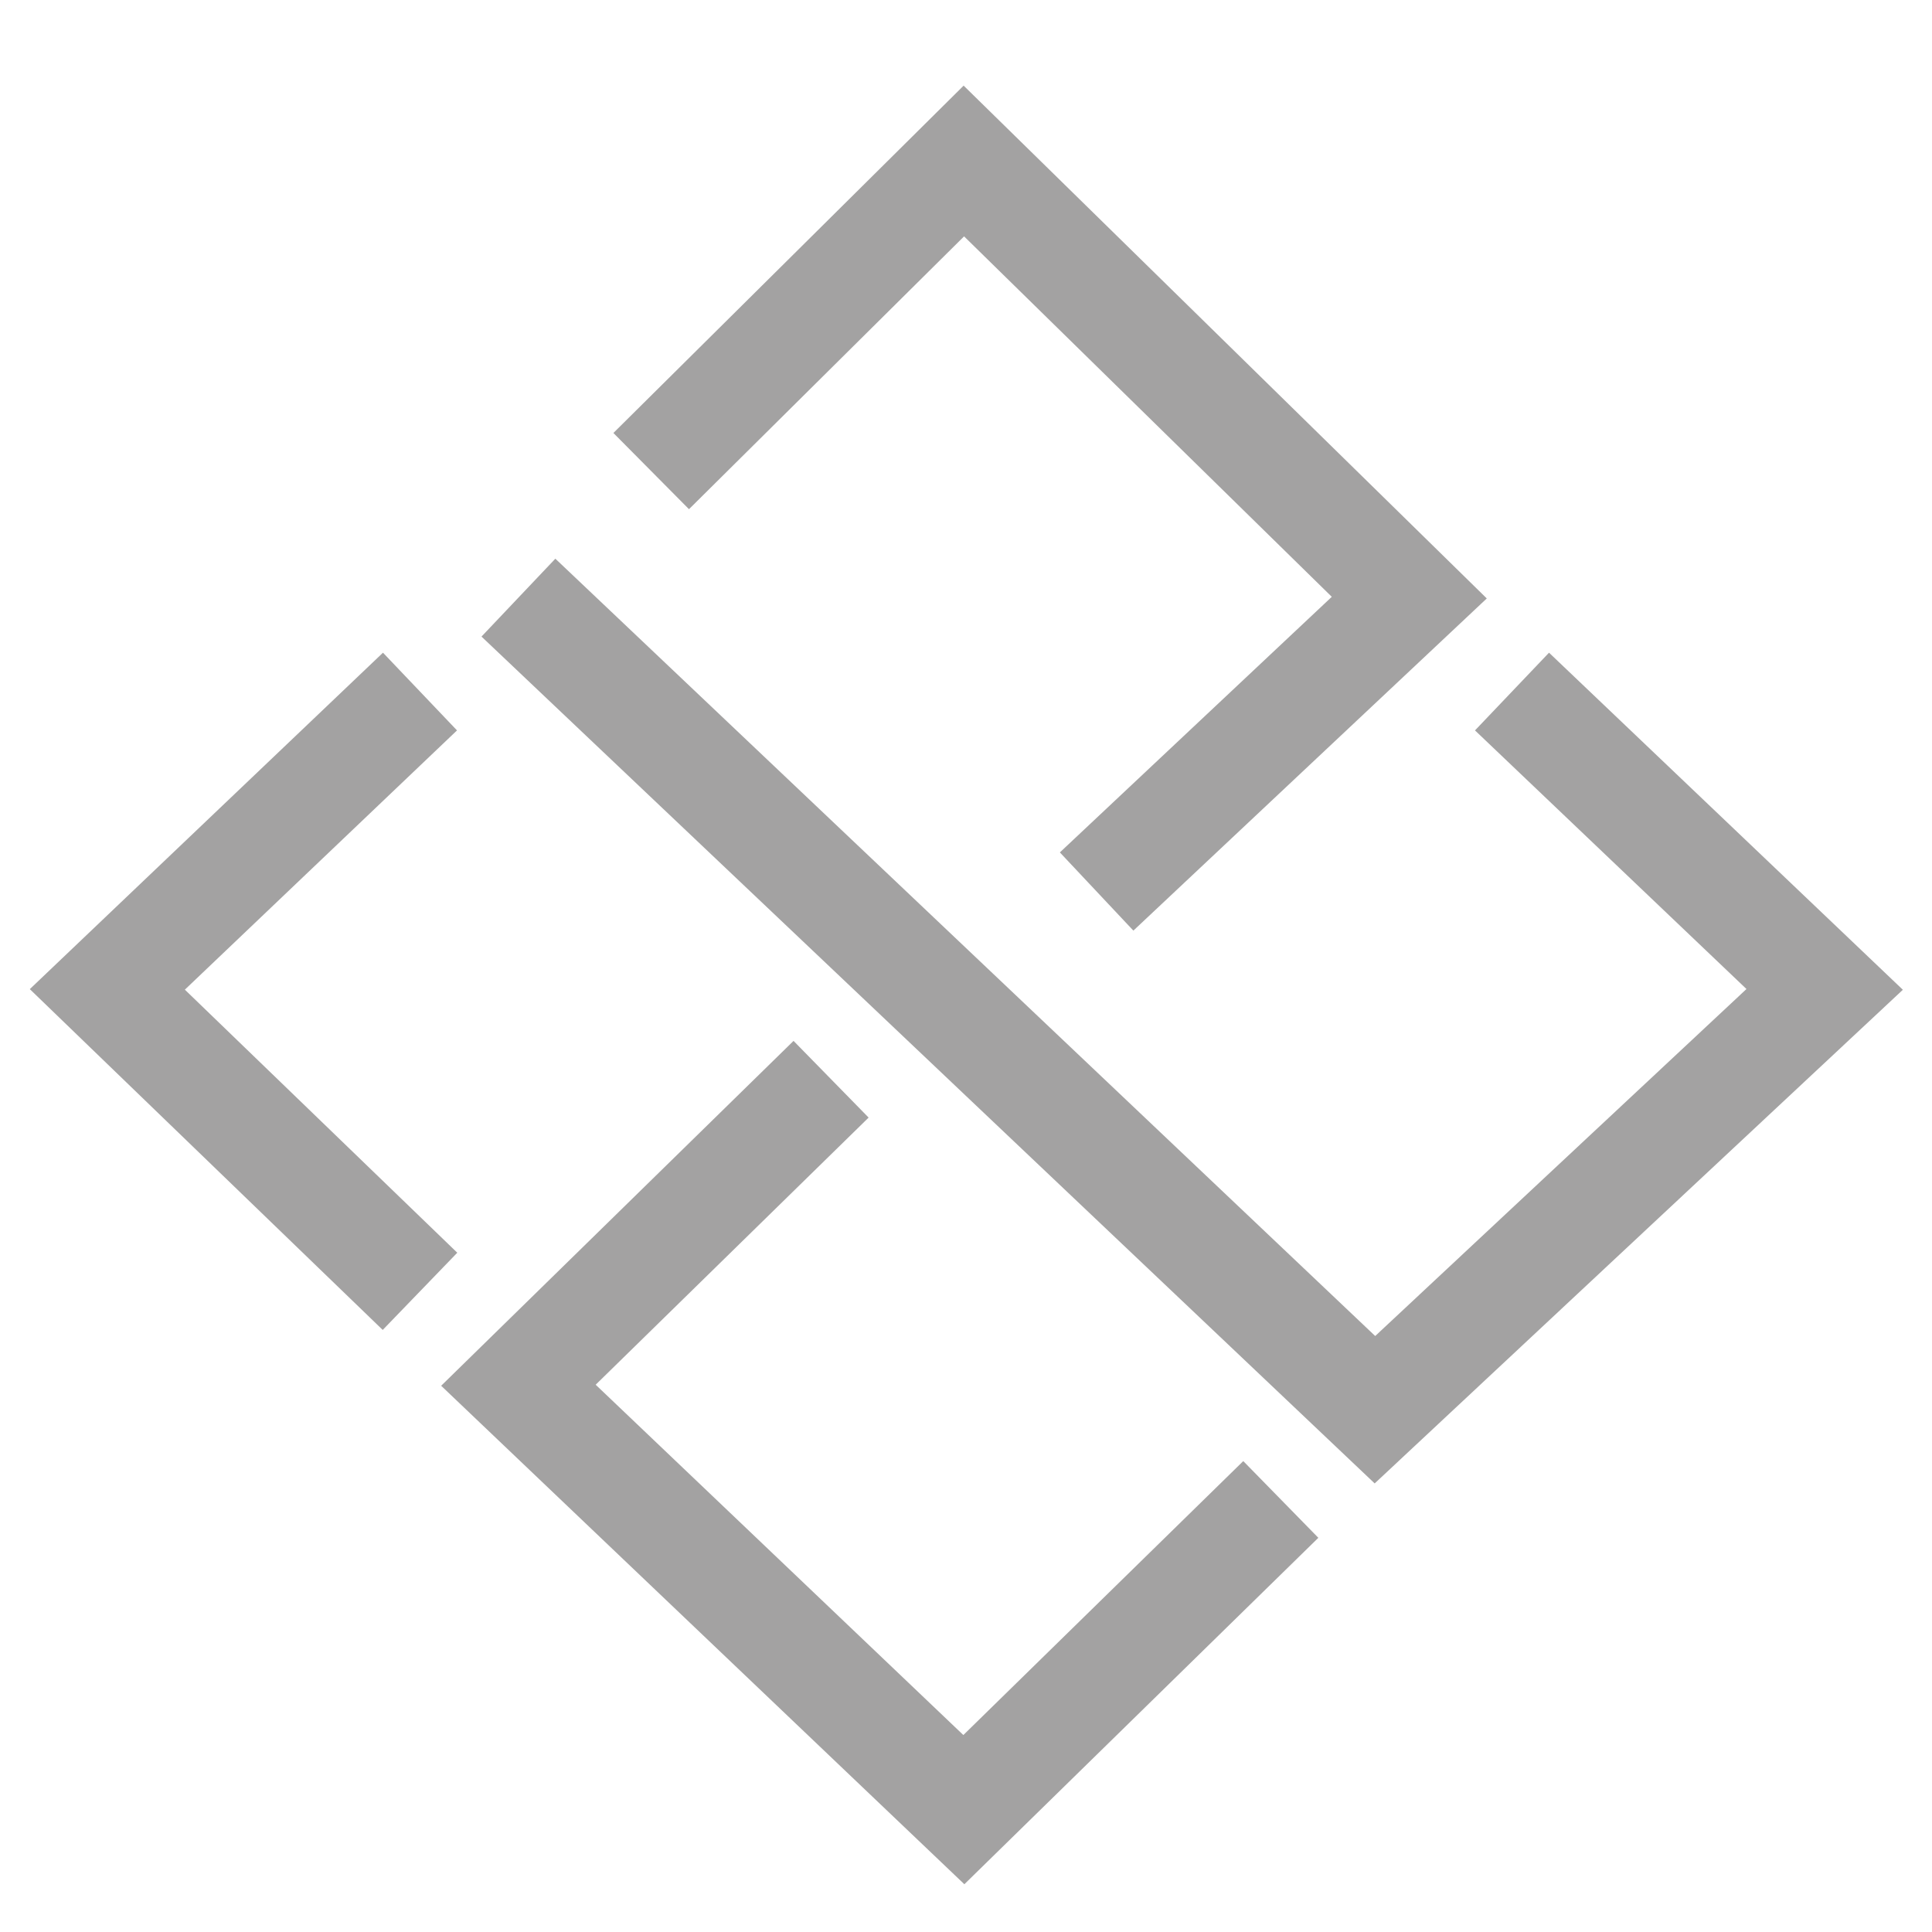 <svg width="18" height="18" viewBox="0 0 18 18" fill="none" xmlns="http://www.w3.org/2000/svg">
<path d="M4.83 5.568L12.81 13.134L17 9.218L14.087 6.443M10.217 8.306L13.13 5.568L8.98 1.5L6.067 4.389M3.913 6.443L1 9.218L3.913 12.031M7.743 10.055L4.83 12.906L8.98 16.86L11.933 13.97" stroke="#A3A2A2"/>
</svg>
